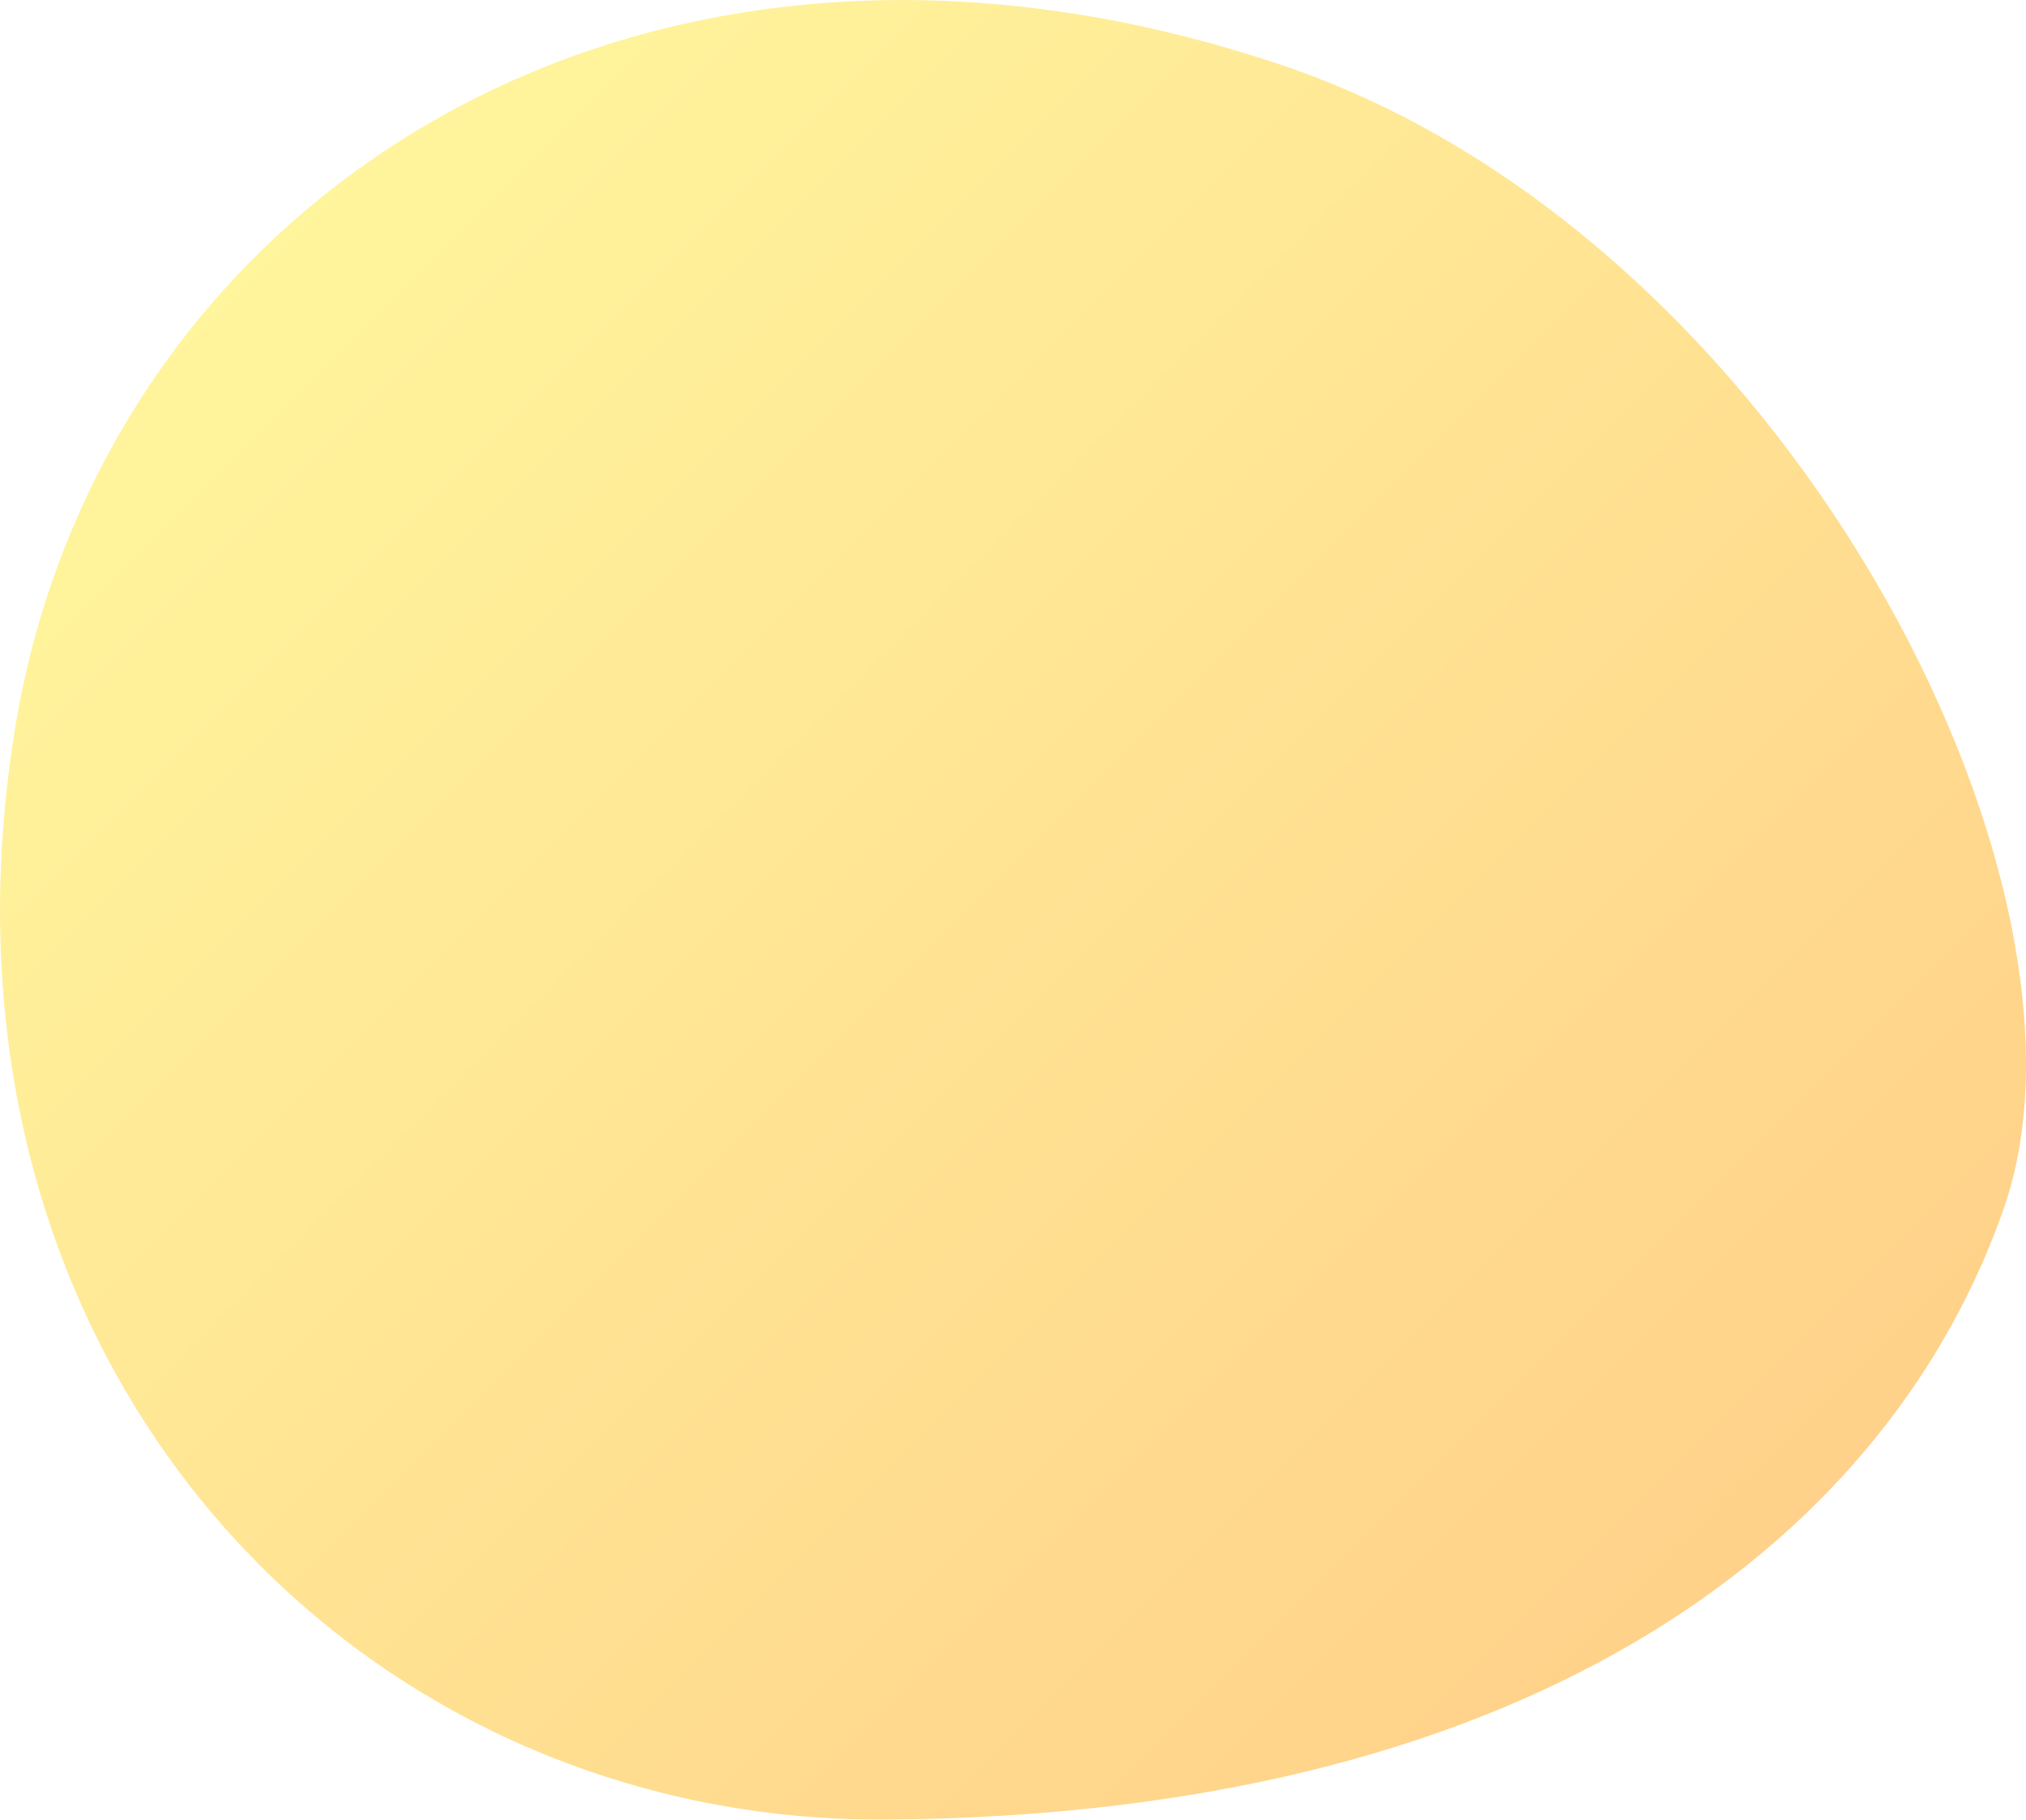 <svg xmlns="http://www.w3.org/2000/svg" xmlns:xlink="http://www.w3.org/1999/xlink" viewBox="0 0 81.54 73.24"><defs><style>.cls-1{opacity:0.5;}.cls-2{fill:url(#linear-gradient);}</style><linearGradient id="linear-gradient" x1="10.8" y1="9.79" x2="67.28" y2="66.27" gradientUnits="userSpaceOnUse"><stop offset="0" stop-color="#ffeb3a"/><stop offset="1" stop-color="#ffa415"/></linearGradient></defs><title>raios01</title><g id="yellow"><g class="cls-1"><path class="cls-2" d="M.58,29.47C4,8.11,25.6-6.1,51.53,2.6c20.35,6.82,33.64,33,29.13,46S62.24,73,35.79,73.24C14.32,73.44-3.47,55,.58,29.47Z"/></g></g></svg>